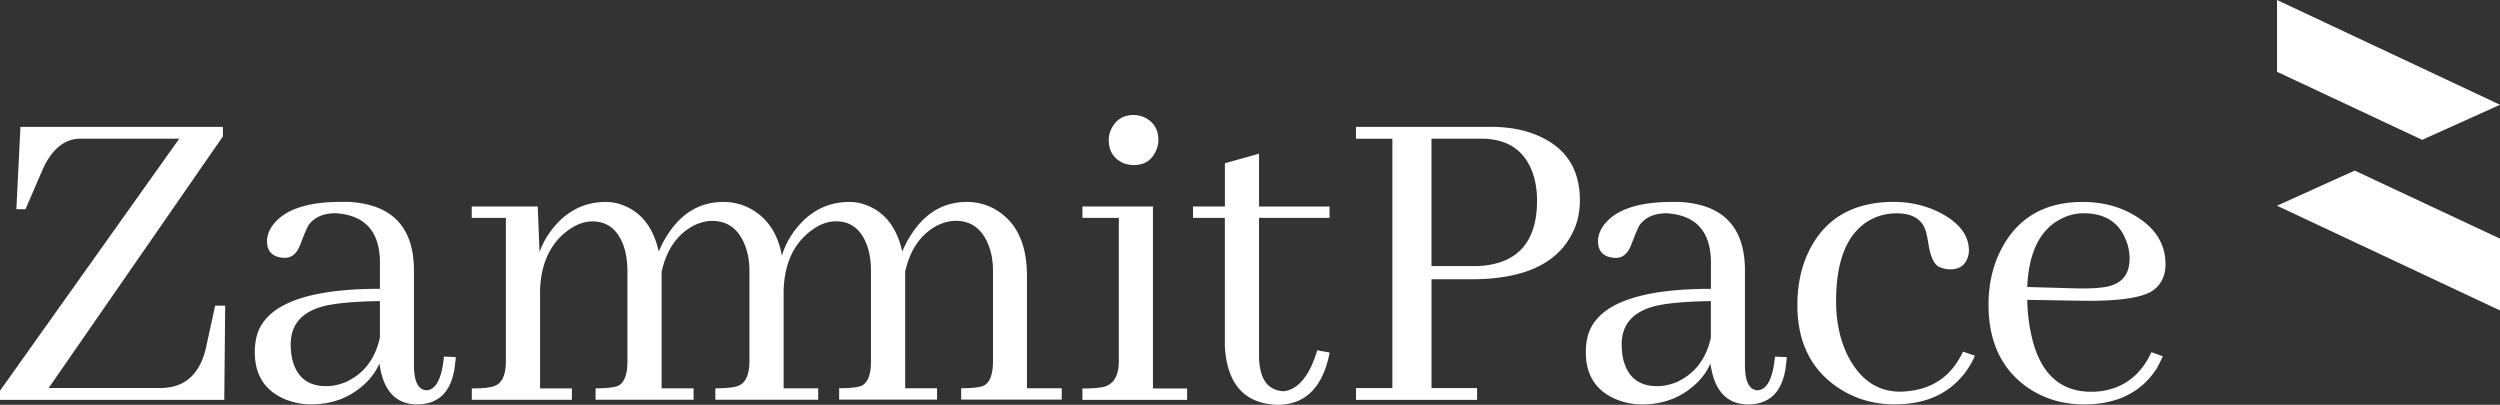 <svg xmlns="http://www.w3.org/2000/svg" viewBox="0 0 531.7 86.1"><rect x="0" y="0" width="531.7" height="86.1" fill="#333333" stroke="none"/><path fill="#fff" d="M0 85.04V83.1l38.13-53.61h-21.1c-3.29.06-5.9 2.16-7.84 6.29l-3.77 8.71H3.48l.87-17.51h43.06v2.03L10.35 82.52h23.9c4.97-.06 8.13-2.81 9.48-8.22l2.03-9.29h2.13l-.19 20.03H0zm80.7-7.74c-.58 1.35-1.45 2.65-2.61 3.87C74.86 84.39 70.9 86 66.19 86c-1.94 0-3.77-.36-5.52-1.07-4.32-1.8-6.48-5.16-6.48-10.06 0-1.42.19-2.74.58-3.97 2.19-6.32 10.87-9.48 26.03-9.48v-6.1c-.19-6.26-3.32-9.58-9.39-9.97-2.58 0-4.48.81-5.71 2.42-.32.45-.94 1.87-1.84 4.26-.71 1.87-1.81 2.81-3.29 2.81-.32 0-.65-.03-.97-.1-1.87-.32-2.81-1.48-2.81-3.48 0-1.1.39-2.19 1.16-3.29 2.45-3.35 7.29-5.03 14.51-5.03h1.74c9.22.52 13.84 5.39 13.84 14.61v20.42c.06 3.23.93 4.9 2.61 5.03 2.06-.06 3.32-2.45 3.77-7.16l2.51.1c0 .32-.03.68-.1 1.07-.52 6-3.26 9-8.22 9-4.49-.07-7.13-2.97-7.91-8.71zm-6.96 3.87c3.74-1.8 6.1-4.94 7.06-9.39v-7.74c-5.03.07-8.87.39-11.52.97-4.97 1.16-7.45 3.91-7.45 8.22 0 1.1.1 2.1.29 3 .9 3.94 3.32 5.9 7.26 5.9 1.42 0 2.87-.32 4.36-.96zm180-37.26h6.77v-9.19l7.26-2.03v11.23h15v2.42h-15v29.42c.06 4.84 1.84 7.32 5.32 7.45 3.1-.45 5.45-3.35 7.06-8.71l2.61.48v.19c-1.48 7.29-5.19 10.93-11.13 10.93-6.97-.26-10.68-4.42-11.13-12.48V46.33h-6.77v-2.42zM363.78 77.3c-.58 1.35-1.45 2.65-2.61 3.87-3.23 3.23-7.19 4.84-11.9 4.84-1.94 0-3.77-.36-5.52-1.07-4.32-1.8-6.48-5.16-6.48-10.06 0-1.42.19-2.74.58-3.97 2.19-6.32 10.87-9.48 26.03-9.48v-6.1c-.19-6.26-3.32-9.58-9.39-9.97-2.58 0-4.48.81-5.71 2.42-.32.45-.94 1.87-1.84 4.26-.71 1.87-1.81 2.81-3.29 2.81-.32 0-.65-.03-.97-.1-1.87-.32-2.81-1.48-2.81-3.48 0-1.1.39-2.19 1.16-3.29 2.45-3.35 7.29-5.03 14.51-5.03h1.74c9.22.52 13.84 5.39 13.84 14.61v20.42c.06 3.23.93 4.9 2.61 5.03 2.06-.06 3.32-2.45 3.77-7.16l2.51.1c0 .32-.03.68-.1 1.07-.52 6-3.26 9-8.22 9-4.49-.08-7.14-2.98-7.91-8.72zm-6.97 3.87c3.74-1.8 6.1-4.94 7.06-9.39v-7.74c-5.03.07-8.87.39-11.52.97-4.97 1.16-7.45 3.91-7.45 8.22 0 1.1.1 2.1.29 3 .9 3.94 3.32 5.9 7.26 5.9 1.42 0 2.88-.32 4.36-.96zm27.87-27.68c3.42-7.03 9.45-10.55 18.1-10.55 3.48 0 6.71.74 9.68 2.23 4.19 2.13 6.29 4.84 6.29 8.13 0 .39-.06.81-.19 1.26-.58 1.94-1.97 2.84-4.16 2.71-.77-.06-1.48-.26-2.13-.58-1.03-.64-1.74-2.26-2.13-4.84-.19-1.1-.36-1.9-.48-2.42-.71-2.71-2.81-4.06-6.29-4.06-2.26 0-4.32.58-6.19 1.74-4.45 2.84-6.68 8.48-6.68 16.93 0 4.78.97 8.9 2.9 12.39 2.58 4.58 6.16 6.87 10.74 6.87.52 0 1.03-.03 1.55-.1 5.48-.52 9.42-3.32 11.8-8.42l2.52.87c-.45 1.1-1.06 2.19-1.84 3.29-3.42 4.71-8.48 7.06-15.19 7.06-4.52 0-8.55-1.19-12.1-3.58-5.74-3.87-8.61-9.71-8.61-17.51-.01-4.26.79-8.06 2.41-11.42zm73.95 24.97c-3.29 5.03-8.42 7.55-15.39 7.55-4.39 0-8.29-1.13-11.71-3.39-5.74-3.87-8.61-9.81-8.61-17.81 0-4.39.9-8.32 2.71-11.8 3.48-6.71 9.26-10.06 17.32-10.06 4.13 0 7.77.94 10.93 2.81 4.45 2.58 6.68 6.06 6.68 10.45 0 2.39-.87 4.23-2.61 5.52-2.26 1.61-7.32 2.35-15.19 2.23l-11.61-.19c.06 2.71.36 5.19.87 7.45 1.74 8.06 6 12.1 12.77 12.1.58 0 1.19-.03 1.84-.1 5.03-.64 8.68-3.42 10.93-8.32l2.42.87c-.38.88-.83 1.78-1.35 2.69zm-20.22-31.94c-4.52 2.26-6.94 7.1-7.26 14.52l10.26.29c2.97.07 5.26-.06 6.87-.39 3.1-.71 4.64-2.68 4.64-5.9 0-1.42-.26-2.74-.77-3.97-1.48-3.8-4.48-5.71-9-5.71-1.68 0-3.26.39-4.74 1.16zm-220 36.1v-24c0-6.64-2.16-11.29-6.48-13.93a12.024 12.024 0 0 0-6.29-1.74c-4.9 0-8.84 2.29-11.8 6.87-.77 1.16-1.42 2.39-1.94 3.68-1.16-5.1-3.71-8.39-7.65-9.87a9.81 9.81 0 0 0-3.58-.68c-4.64 0-8.48 1.97-11.52 5.9-1.1 1.42-1.97 3-2.61 4.74l-.25.84c-.76-4.44-2.8-7.69-6.15-9.74a12.024 12.024 0 0 0-6.29-1.74c-4.9 0-8.84 2.29-11.8 6.87-.77 1.16-1.42 2.39-1.94 3.68-1.16-5.1-3.71-8.39-7.65-9.87a9.81 9.81 0 0 0-3.58-.68c-4.64 0-8.48 1.97-11.52 5.9-1.1 1.42-1.97 3-2.61 4.74l-.39-9.68h-14.03v2.42h7.26v30.48c0 2.97-.84 4.74-2.51 5.32-.97.32-2.55.48-4.74.48v2.42h21.29v-2.42h-6.77v-20.9c.19-5.68 2.16-9.9 5.9-12.68 1.74-1.29 3.48-1.94 5.23-1.94 3.22 0 5.45 1.78 6.68 5.32.52 1.55.77 3.29.77 5.22v19.16c0 2.97-.71 4.74-2.13 5.32-.9.32-2.45.48-4.64.48v2.42h20.84v-2.42h-6.8V57.82c1.03-4.71 3.32-8 6.87-9.87 1.36-.64 2.65-.97 3.87-.97 3.29 0 5.61 1.71 6.97 5.13.64 1.61.97 3.45.97 5.52v19.16c0 .31-.01.6-.03.88-.16 2.44-.98 3.92-2.48 4.44-.97.32-2.55.48-4.74.48v2.42h21.87v-2.42h-7.35v-20.9c.19-5.68 2.16-9.9 5.9-12.68 1.74-1.29 3.48-1.94 5.23-1.94 3.22 0 5.45 1.78 6.68 5.32.52 1.55.77 3.29.77 5.22v19.16c0 2.97-.71 4.74-2.13 5.32-.9.32-2.45.48-4.64.48v2.42h20.82v-2.42h-6.78V57.8c1.03-4.71 3.32-8 6.87-9.87 1.36-.64 2.65-.97 3.87-.97 3.29 0 5.61 1.71 6.97 5.13.64 1.61.97 3.45.97 5.52v19.16c0 2.97-.71 4.74-2.13 5.32-.9.32-2.45.48-4.64.48v2.42h21.39v-2.42h-7.4zm20.6-47.9c.71.26 1.42.39 2.13.39 2.26 0 3.84-1.03 4.74-3.1.32-.71.48-1.45.48-2.23 0-2.26-1-3.87-3-4.84-.77-.32-1.52-.48-2.23-.48-2.26 0-3.87 1.03-4.84 3.1-.32.71-.48 1.45-.48 2.23.01 2.38 1.08 4.03 3.2 4.93zm6.2 47.9V43.91h-15v2.42h7.74v30.48c0 2.97-1 4.77-3 5.42-.97.26-2.55.39-4.74.39v2.42h22.26v-2.42h-7.26zm82.46-53.51c-2.97-1.42-6.52-2.13-10.64-2.13h-28.64v2.52h7.74v53.03h-7.74v2.52h25.76v-2.52h-9.69V59.39h8.52c10.58 0 17.58-3 21-9 1.35-2.26 2.03-4.87 2.03-7.84-.02-6.38-2.79-10.86-8.34-13.44zm-12 27.38c-.77.07-1.55.1-2.32.1h-8.9v-27.1H315c5.74 0 9.45 2.58 11.13 7.74.52 1.68.77 3.48.77 5.42-.01 8.39-3.75 13-11.23 13.84zM515.16 29.74l-30.88-14.47V0l47.42 22.28zm-14.35 6.54l30.89 14.47v15.27l-47.42-22.27z"/></svg>